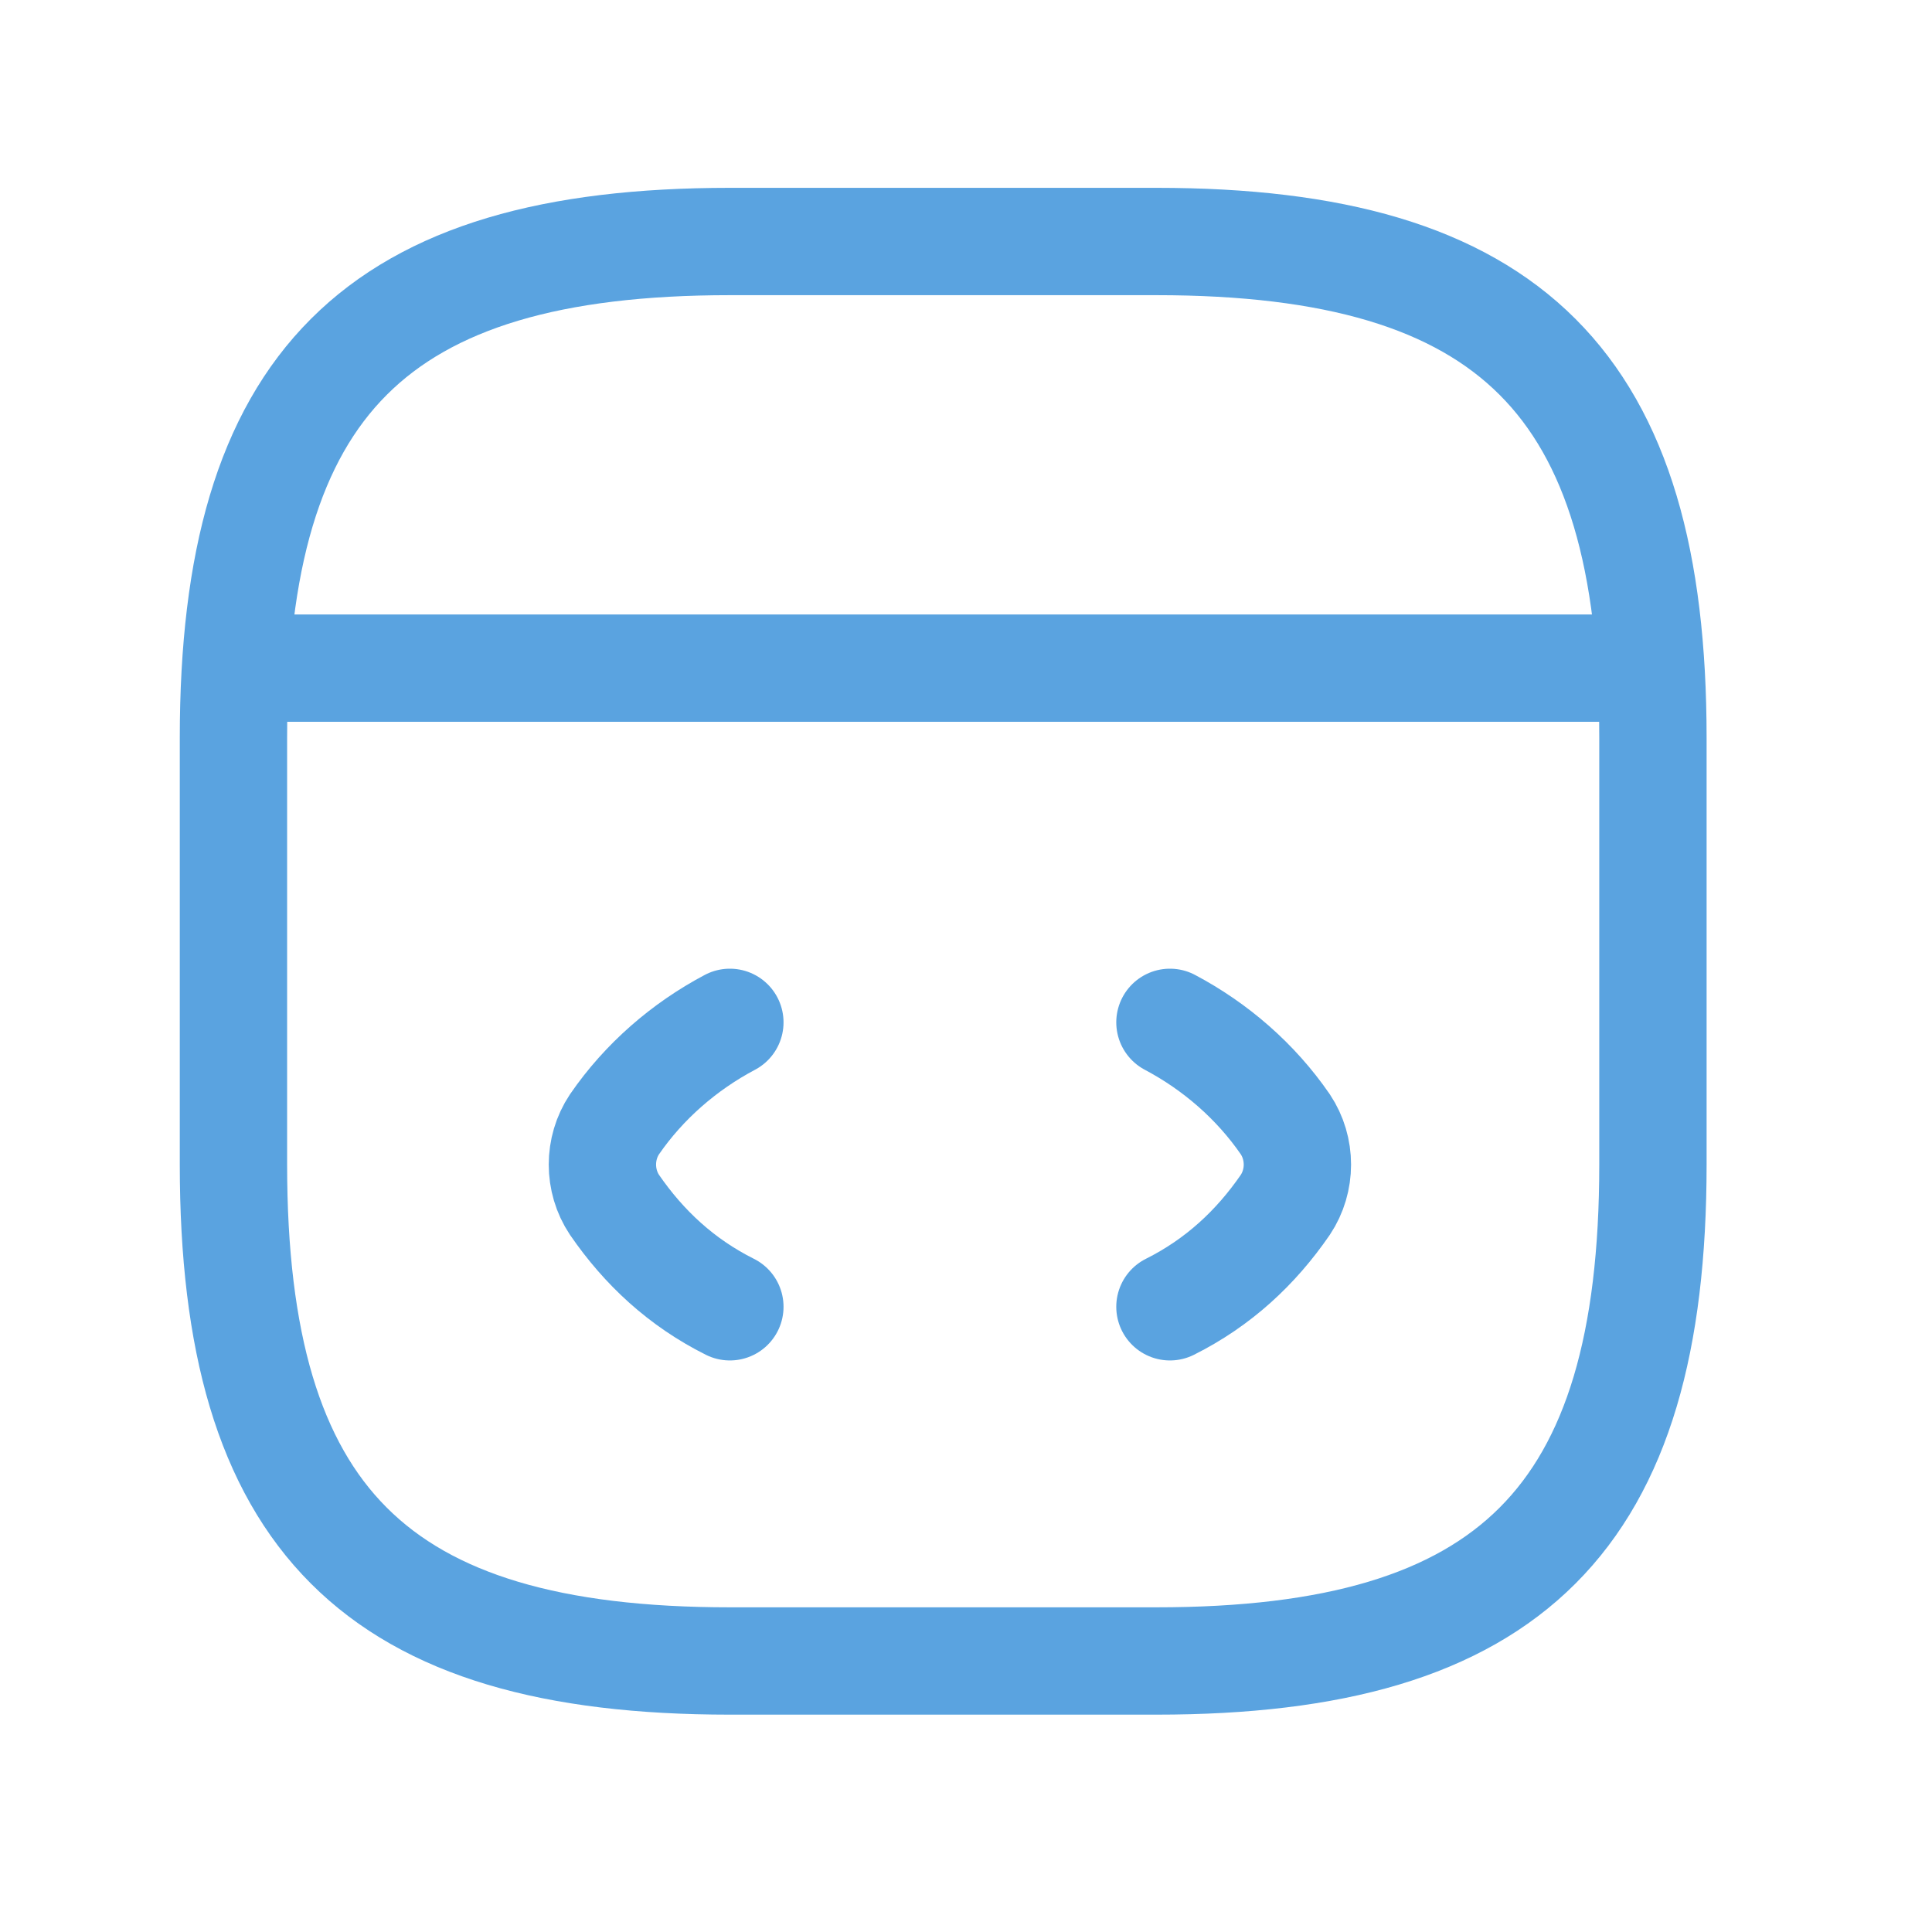 <svg xmlns="http://www.w3.org/2000/svg" viewBox="0 0 72 72"><defs><style> .cls-1 { fill: none; stroke: #5aa3e0; stroke-linecap: round; stroke-linejoin: round; stroke-width: 4px; } </style></defs><g><g id="Calque_1"><path class="cls-1" d="M27.2,38.1c-1.7.9-3.2,2.2-4.3,3.8-.6.9-.6,2.1,0,3,1.1,1.6,2.5,2.9,4.3,3.8"></path><path class="cls-1" d="M43.6,38.1c1.7.9,3.2,2.2,4.3,3.8.6.9.6,2.1,0,3-1.1,1.6-2.5,2.9-4.3,3.8"></path><path class="cls-1" d="M27.2,61.9h15.9c13.2,0,18.5-5.3,18.5-18.5v-15.9c0-13.2-5.3-18.5-18.5-18.5h-15.9c-13.2,0-18.5,5.3-18.5,18.5v15.9c0,13.2,5.3,18.5,18.5,18.5Z"></path><path class="cls-1" d="M9.3,24.9h50.8"></path></g></g></svg>